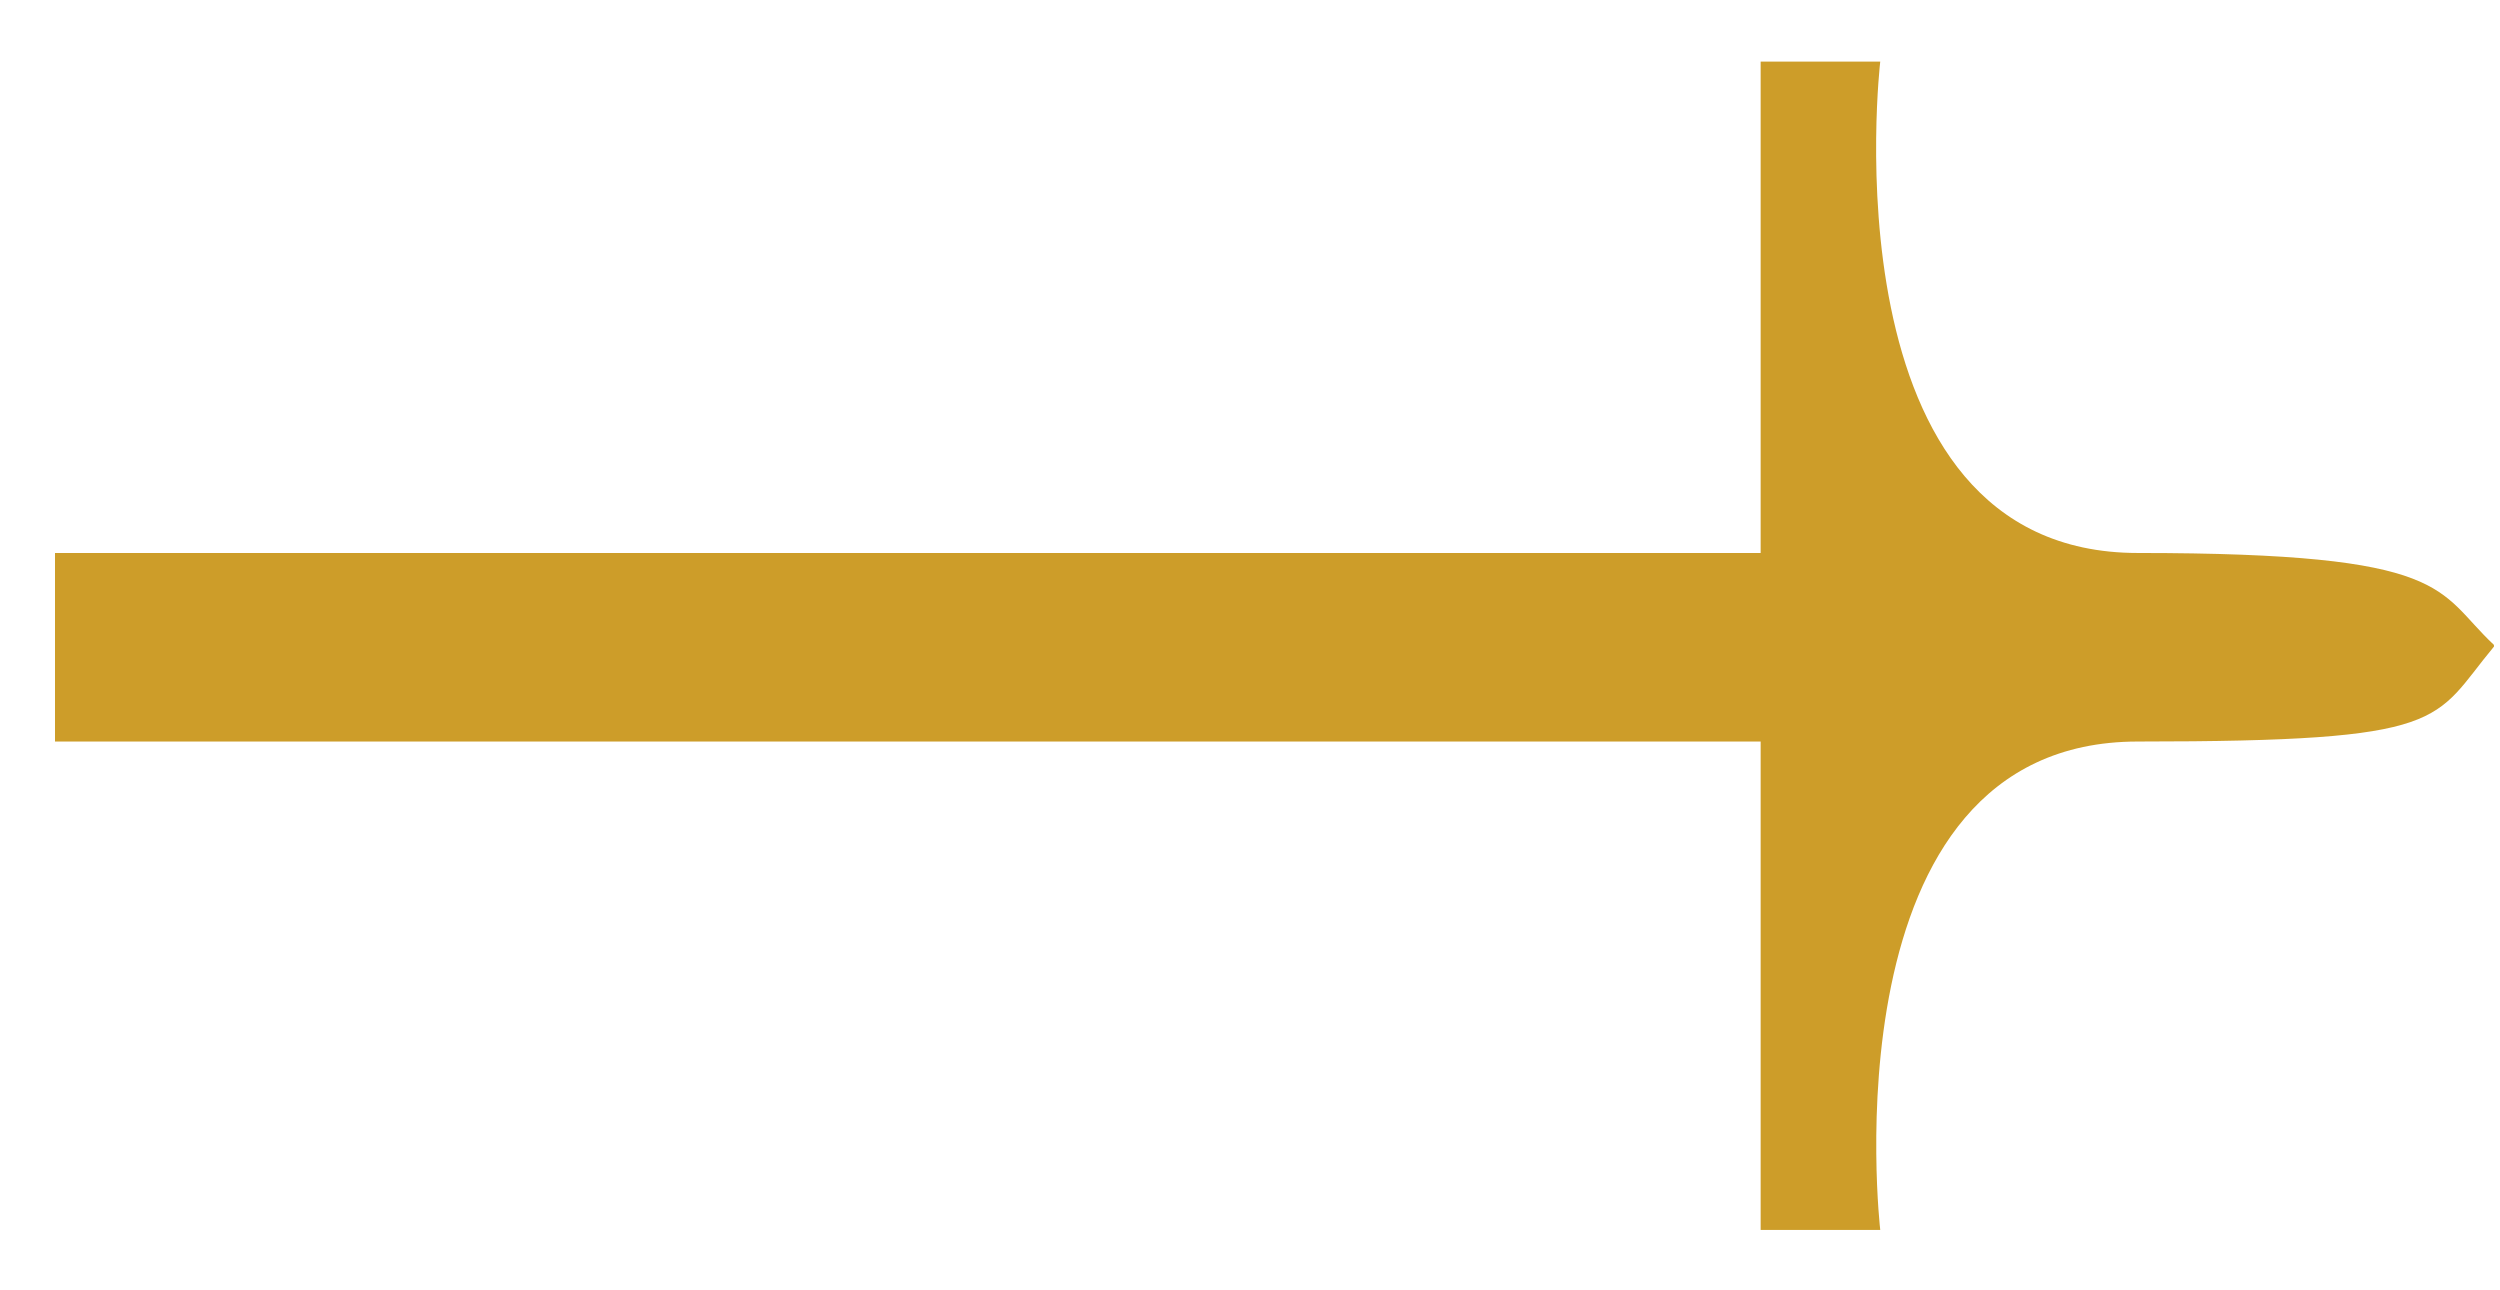 <?xml version="1.0" encoding="UTF-8"?> <svg xmlns="http://www.w3.org/2000/svg" width="31" height="16" viewBox="0 0 31 16" fill="none"> <path d="M0.682 7.997V9.195H21.832V15.251H23.315C23.315 15.251 22.611 9.195 26.509 9.195C30.407 9.195 30.155 8.944 30.925 8.018L30.925 7.997C30.2 7.319 30.418 6.857 26.509 6.857C22.601 6.857 23.315 0.764 23.315 0.764H21.832V6.857H0.682V8.029" fill="#CD9D29"></path> </svg> 